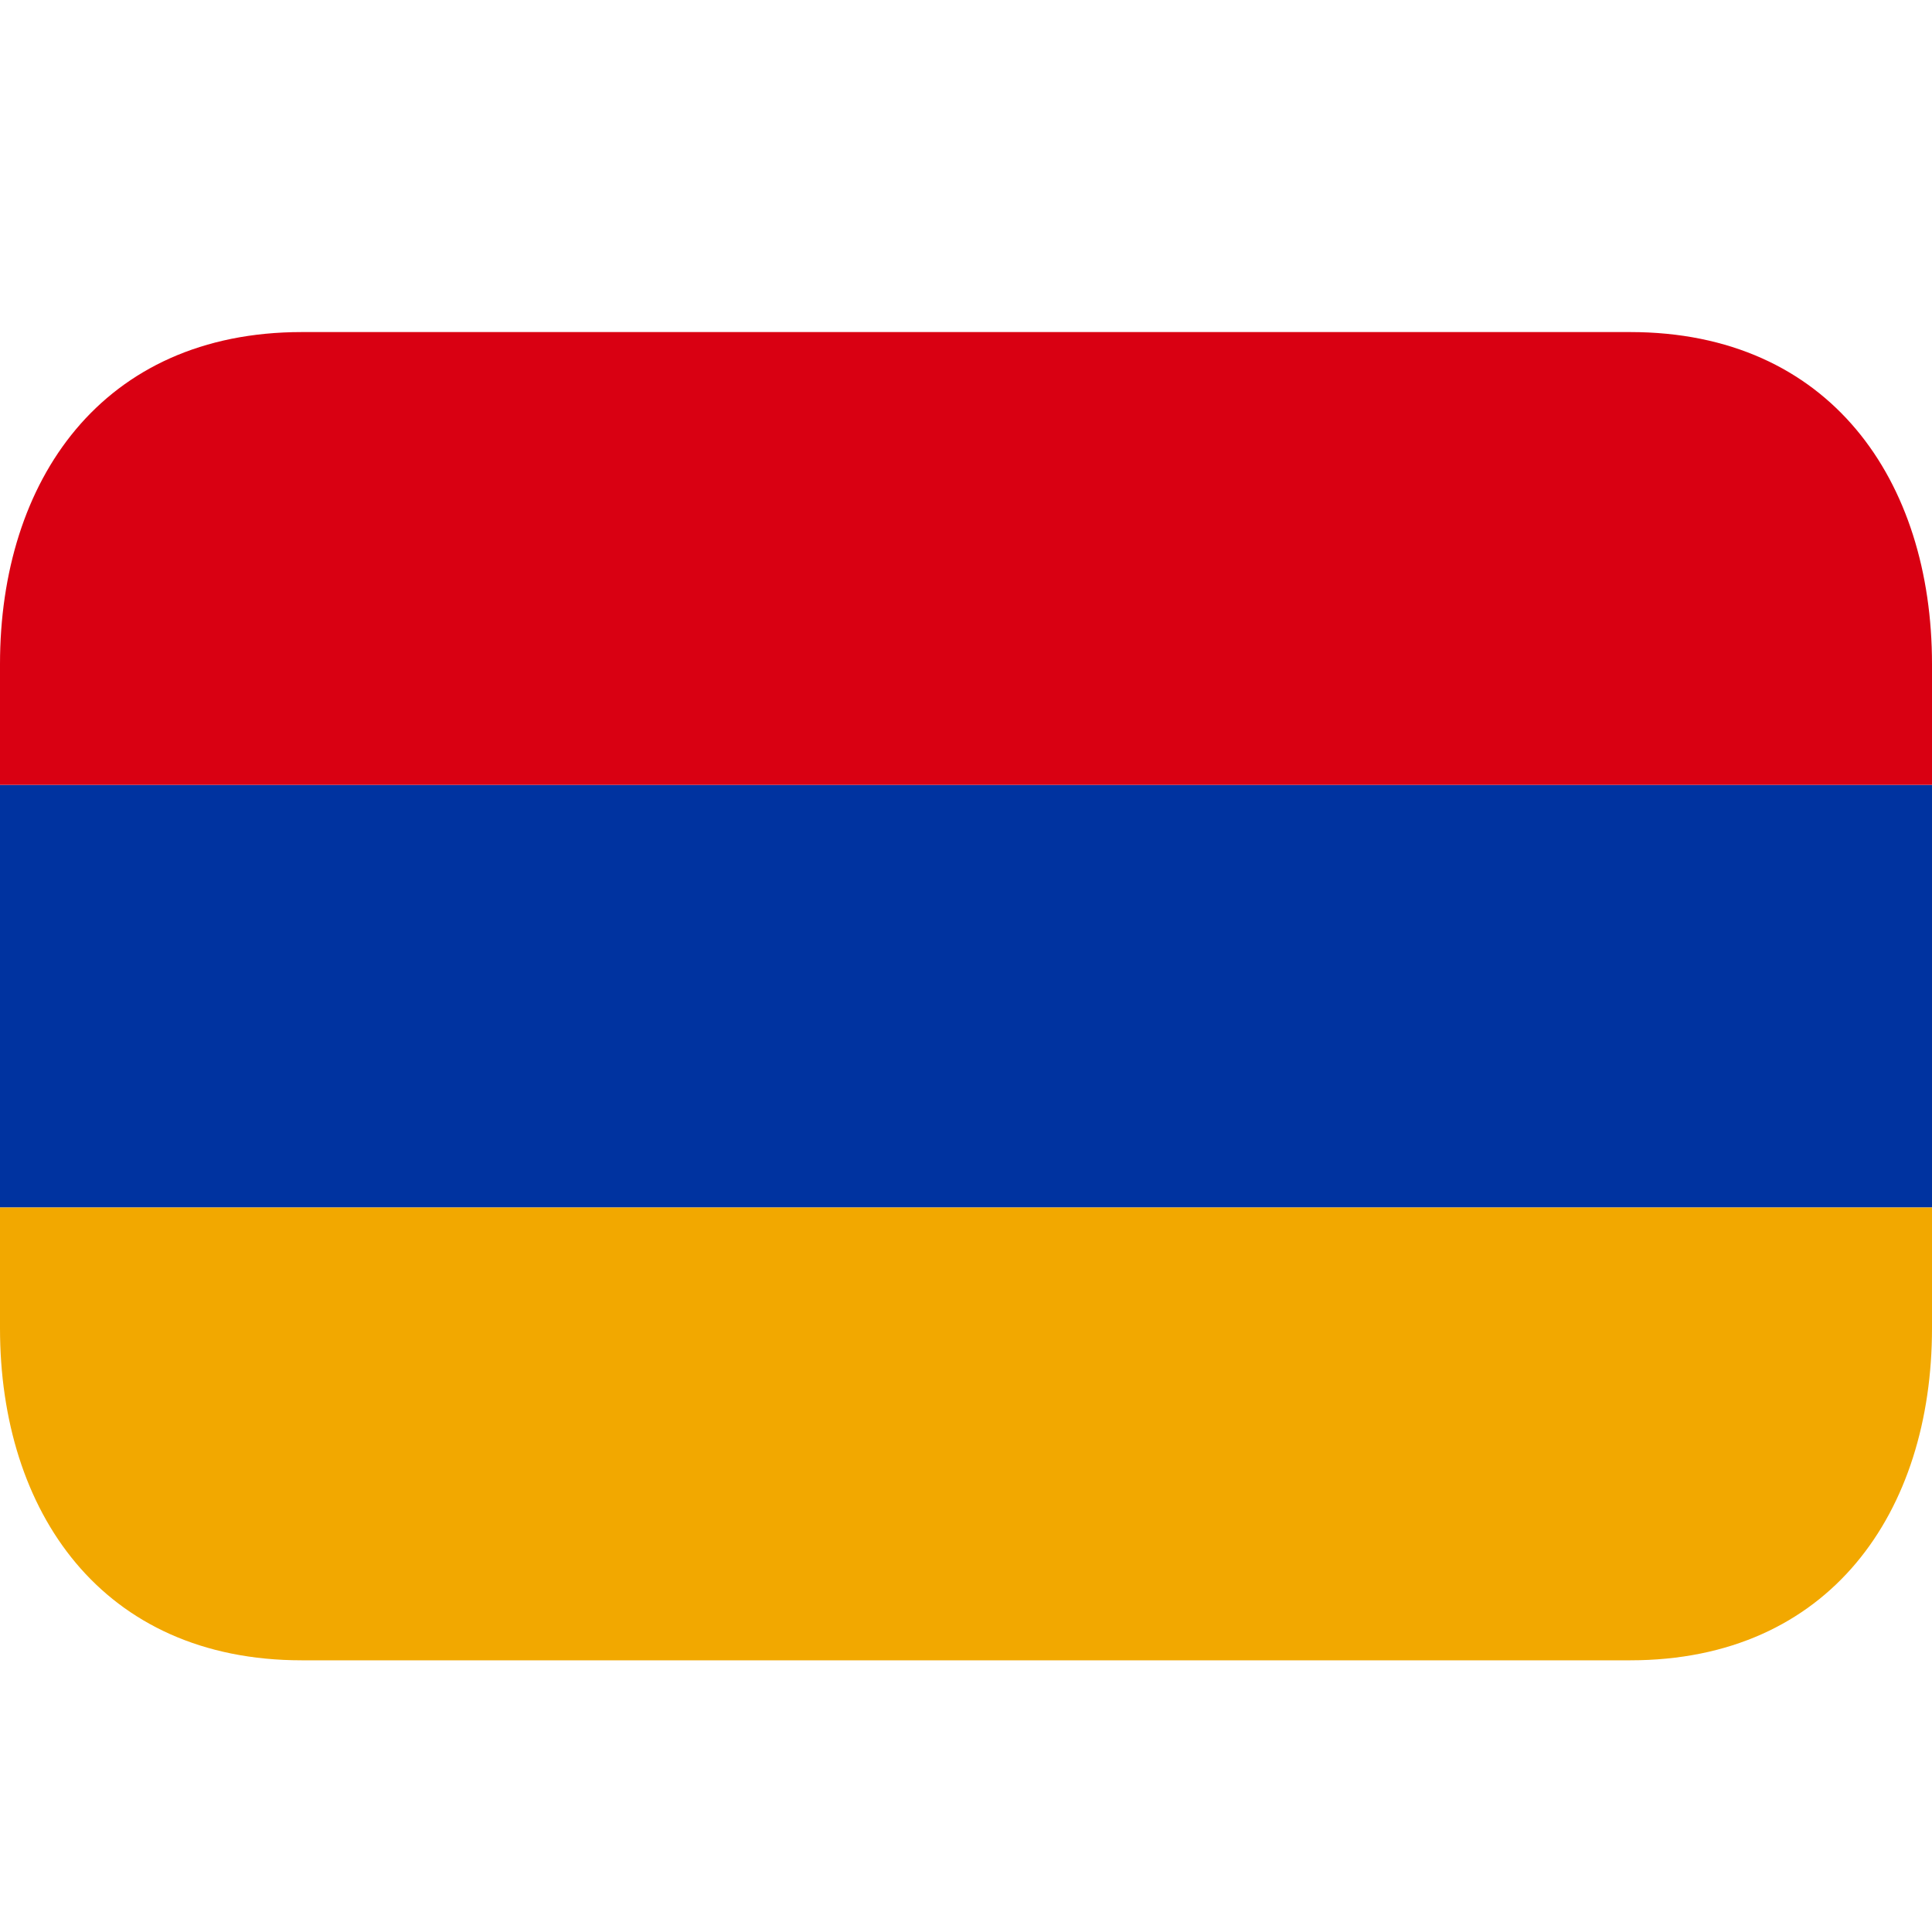 <svg xmlns="http://www.w3.org/2000/svg" viewBox="0 0 64 64" enable-background="new 0 0 64 64"><switch><g><path fill="#0033a0" d="m0 26h64v14h-64z"/><path fill="#d90012" d="m54 11h-44c-6.627 0-10 4.925-10 11v4h64v-4c0-6.075-3.373-11-10-11"/><path fill="#f2a800" d="m0 44c0 6.075 3.373 11 10 11h44c6.627 0 10-4.925 10-11v-4h-64v4"/></g></switch></svg>